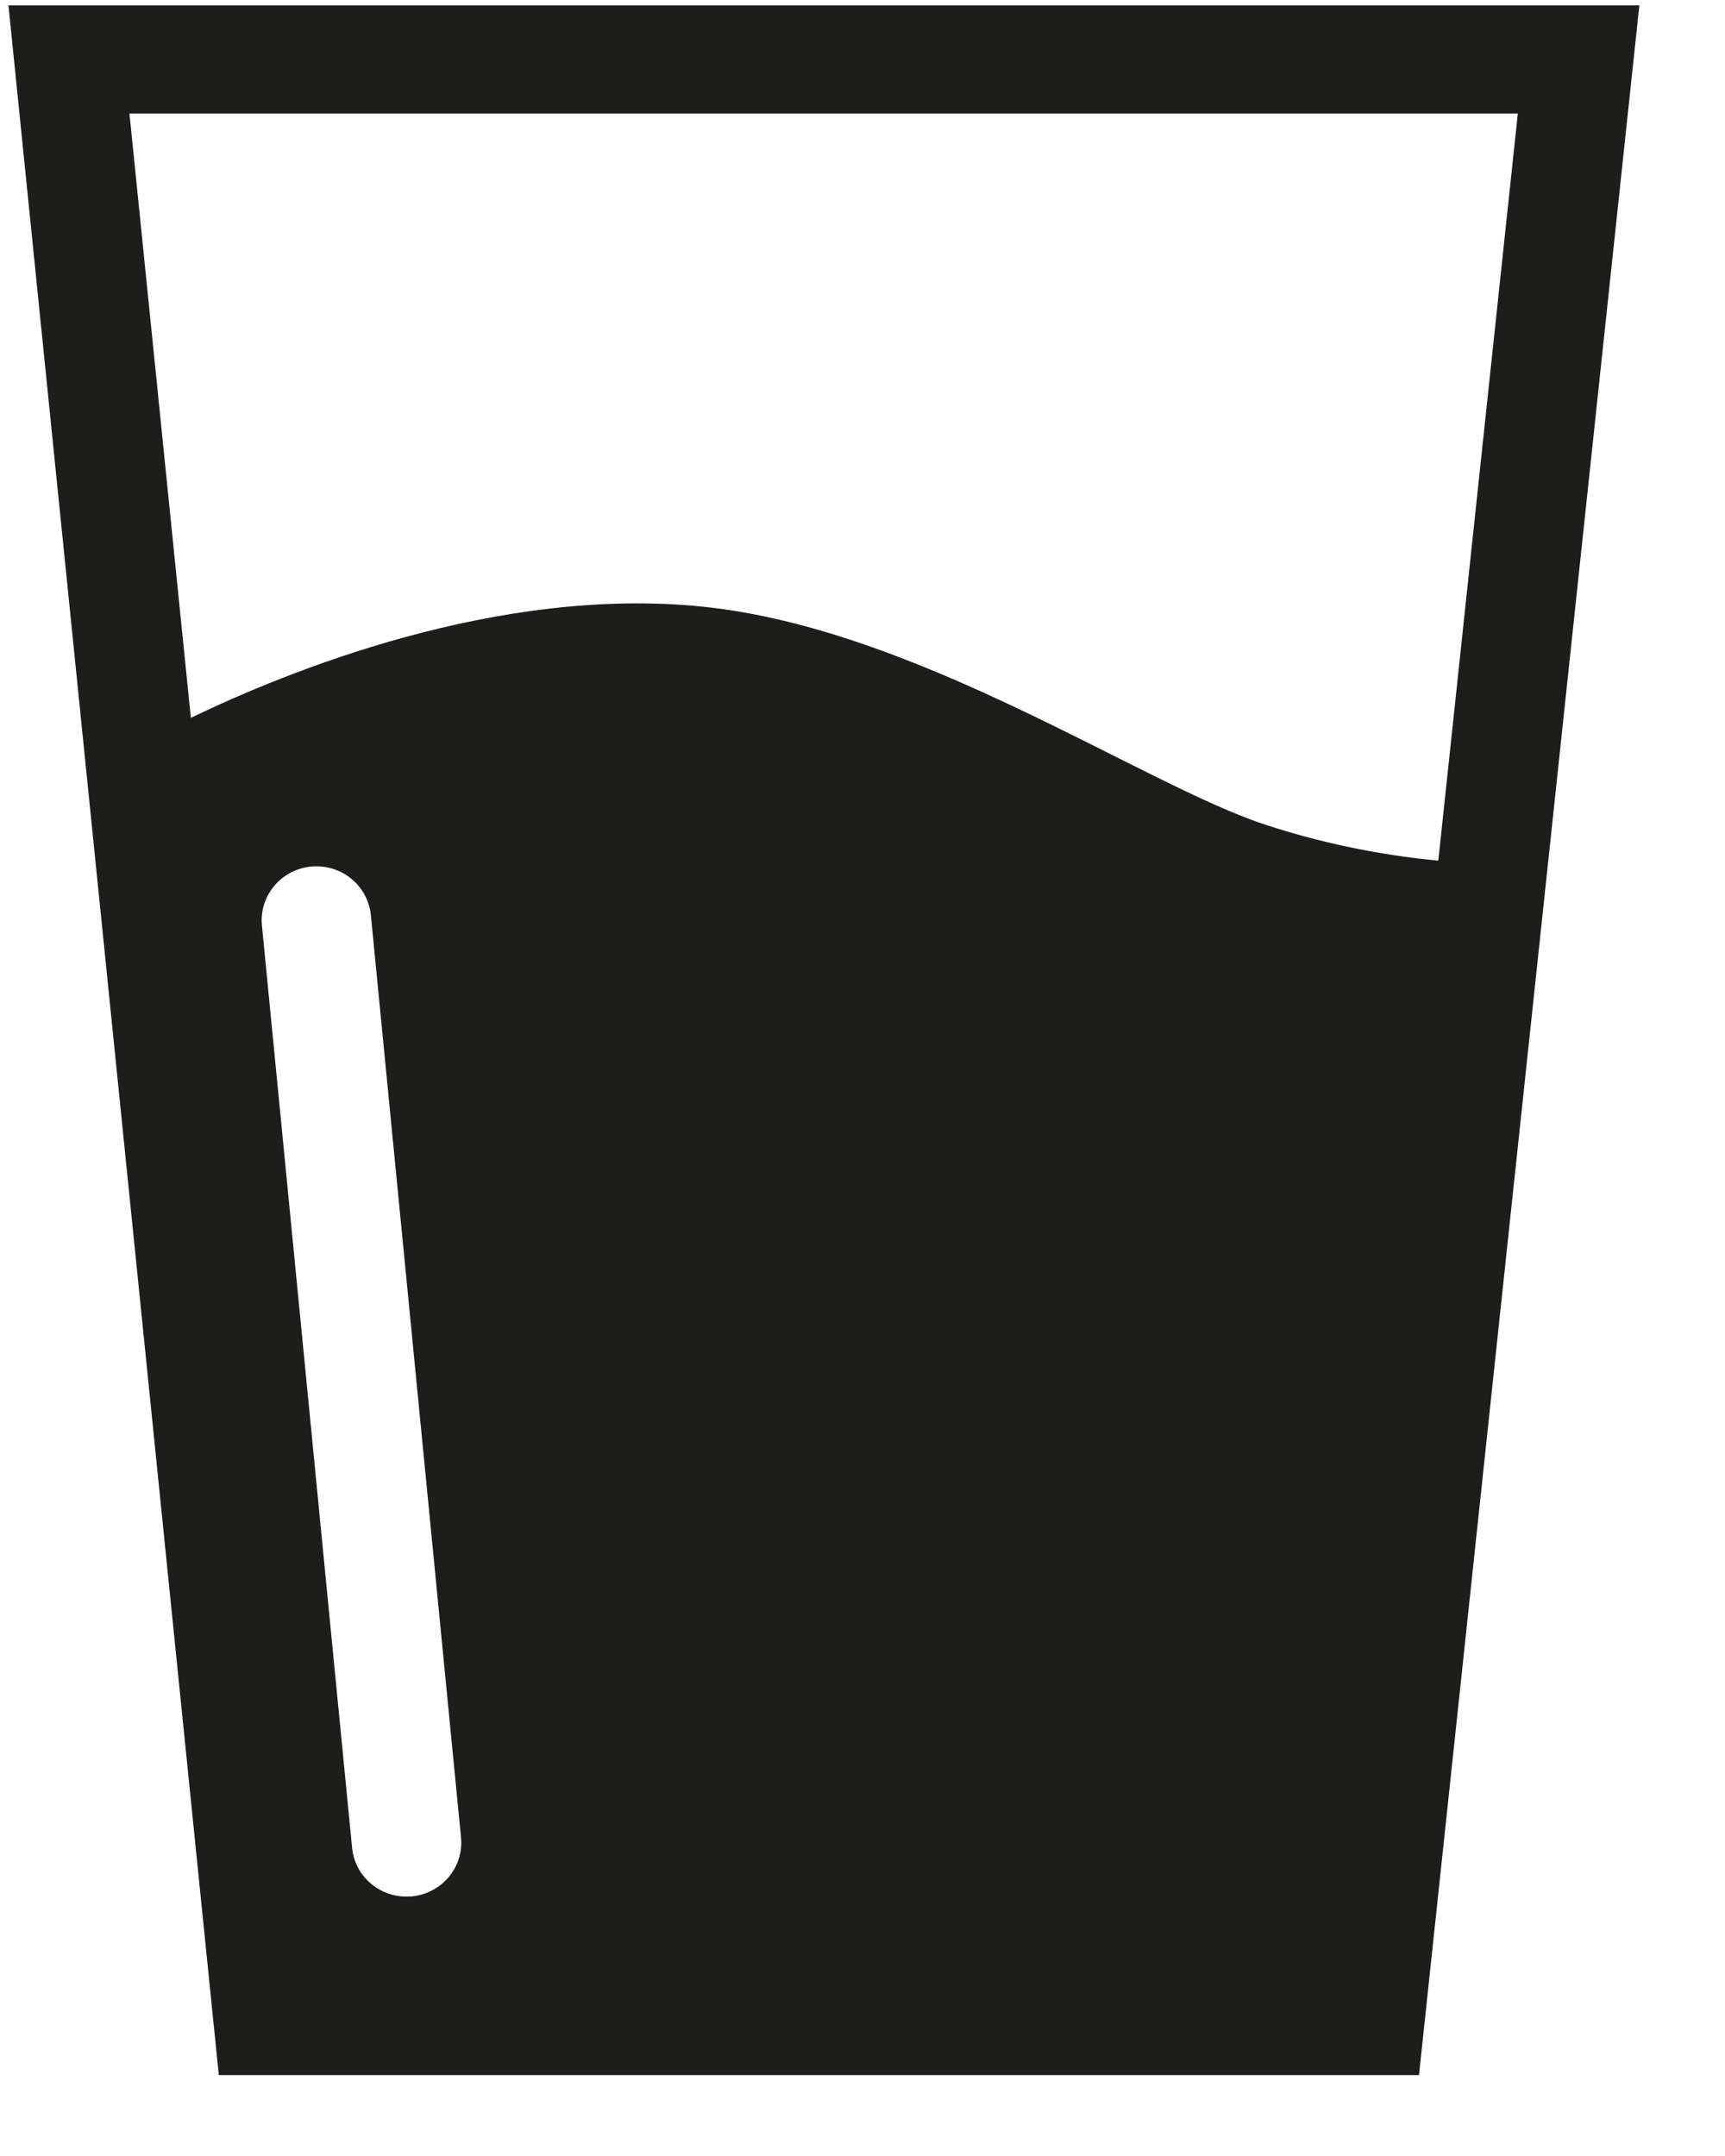 <svg width="20" height="25" viewBox="0 0 20 25" fill="none" xmlns="http://www.w3.org/2000/svg">
<g clip-path="url(#clip0_205_3942)">
<path d="M0.098 0.062L2.537 24.062H16.452L19.007 0.062H0.098ZM17.598 1.317L16.676 9.98C16.188 9.934 15.464 9.824 14.671 9.563C13.239 9.092 10.643 7.295 8.16 7.036C5.771 6.785 3.319 7.79 2.213 8.324L1.501 1.317H17.598ZM4.774 21.99C4.753 21.991 4.733 21.992 4.712 21.992C4.389 21.992 4.113 21.75 4.082 21.425L3.037 10.733C3.003 10.388 3.258 10.082 3.608 10.048C3.957 10.016 4.266 10.267 4.3 10.613L5.345 21.305C5.379 21.65 5.124 21.956 4.774 21.99Z" fill="#1D1D1B"/>
</g>
<defs>
<clipPath id="clip0_205_3942">
<rect width="18.909" height="24" fill="white" transform="translate(0.098 0.062)"/>
</clipPath>
</defs>
</svg>
